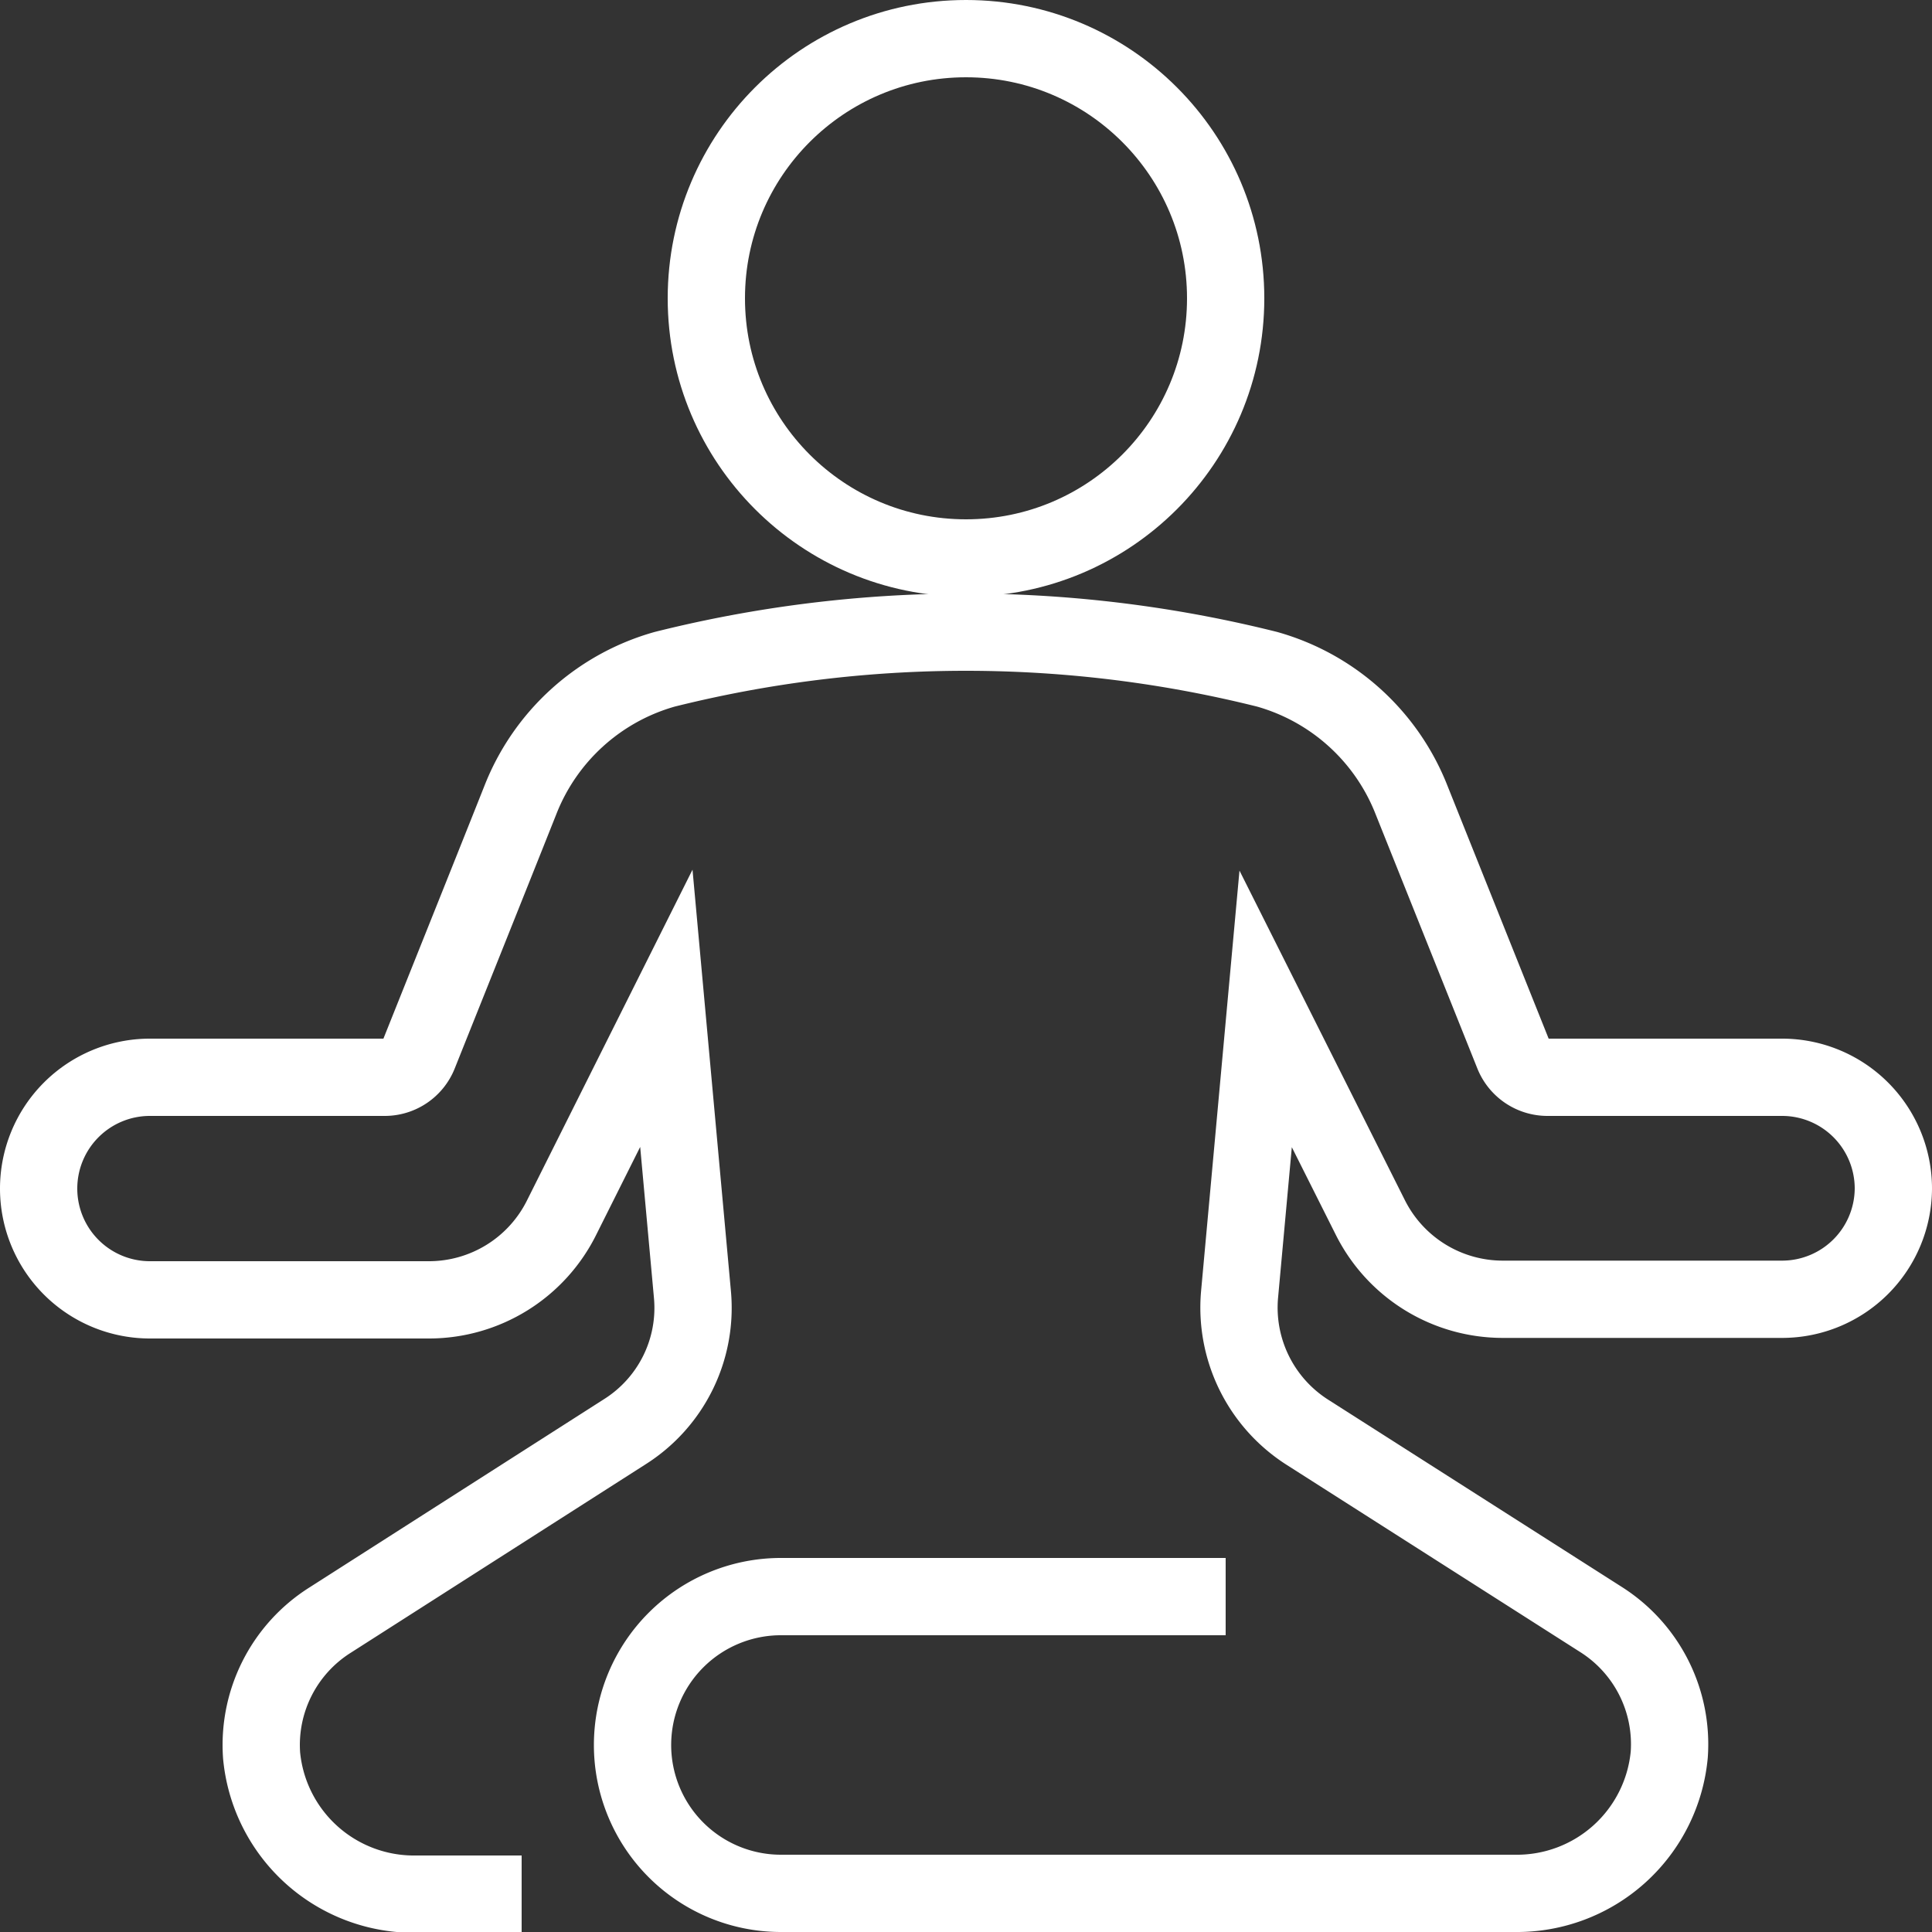 <?xml version="1.0" encoding="UTF-8"?> <svg xmlns="http://www.w3.org/2000/svg" viewBox="0 0 100 100"><rect x="0" y="0" width="100" height="100" fill="#333333" stroke="none"/><defs><style>.cls-1{fill:none;stroke:#fff;stroke-miterlimit:10;stroke-width:4px;}</style></defs><title>low-stress</title><g id="Layer_2" data-name="Layer 2"><g id="Layer_1-2" data-name="Layer 1"><circle class="cls-1" cx="50" cy="15.44" r="13.44"></circle><path class="cls-1" d="M63.44,82.64h-23A7.68,7.68,0,0,0,40.4,98h38a7.92,7.92,0,0,0,8-7.18,7.64,7.64,0,0,0-3.54-7L67.65,74.12A7.65,7.65,0,0,1,64.16,67l1.35-14.78L70.92,63a7.67,7.67,0,0,0,6.87,4.25H92.24A5.76,5.76,0,0,0,98,61.52h0a5.76,5.76,0,0,0-5.76-5.76H80.1a1.91,1.91,0,0,1-1.78-1.21L73.07,41.43a11.33,11.33,0,0,0-7.49-6.79,64.21,64.21,0,0,0-31.17,0,11.32,11.32,0,0,0-7.48,6.78c-1.75,4.4-4.22,10.56-5.25,13.14a1.9,1.9,0,0,1-1.78,1.2H7.76A5.76,5.76,0,0,0,2,61.52H2a5.76,5.76,0,0,0,5.76,5.76H22.21A7.67,7.67,0,0,0,29.08,63l5.41-10.81L35.84,67a7.58,7.58,0,0,1-3.49,7.1L17.08,83.86a7.64,7.64,0,0,0-3.54,7,7.92,7.92,0,0,0,8,7.18H27"></path></g></g></svg> 